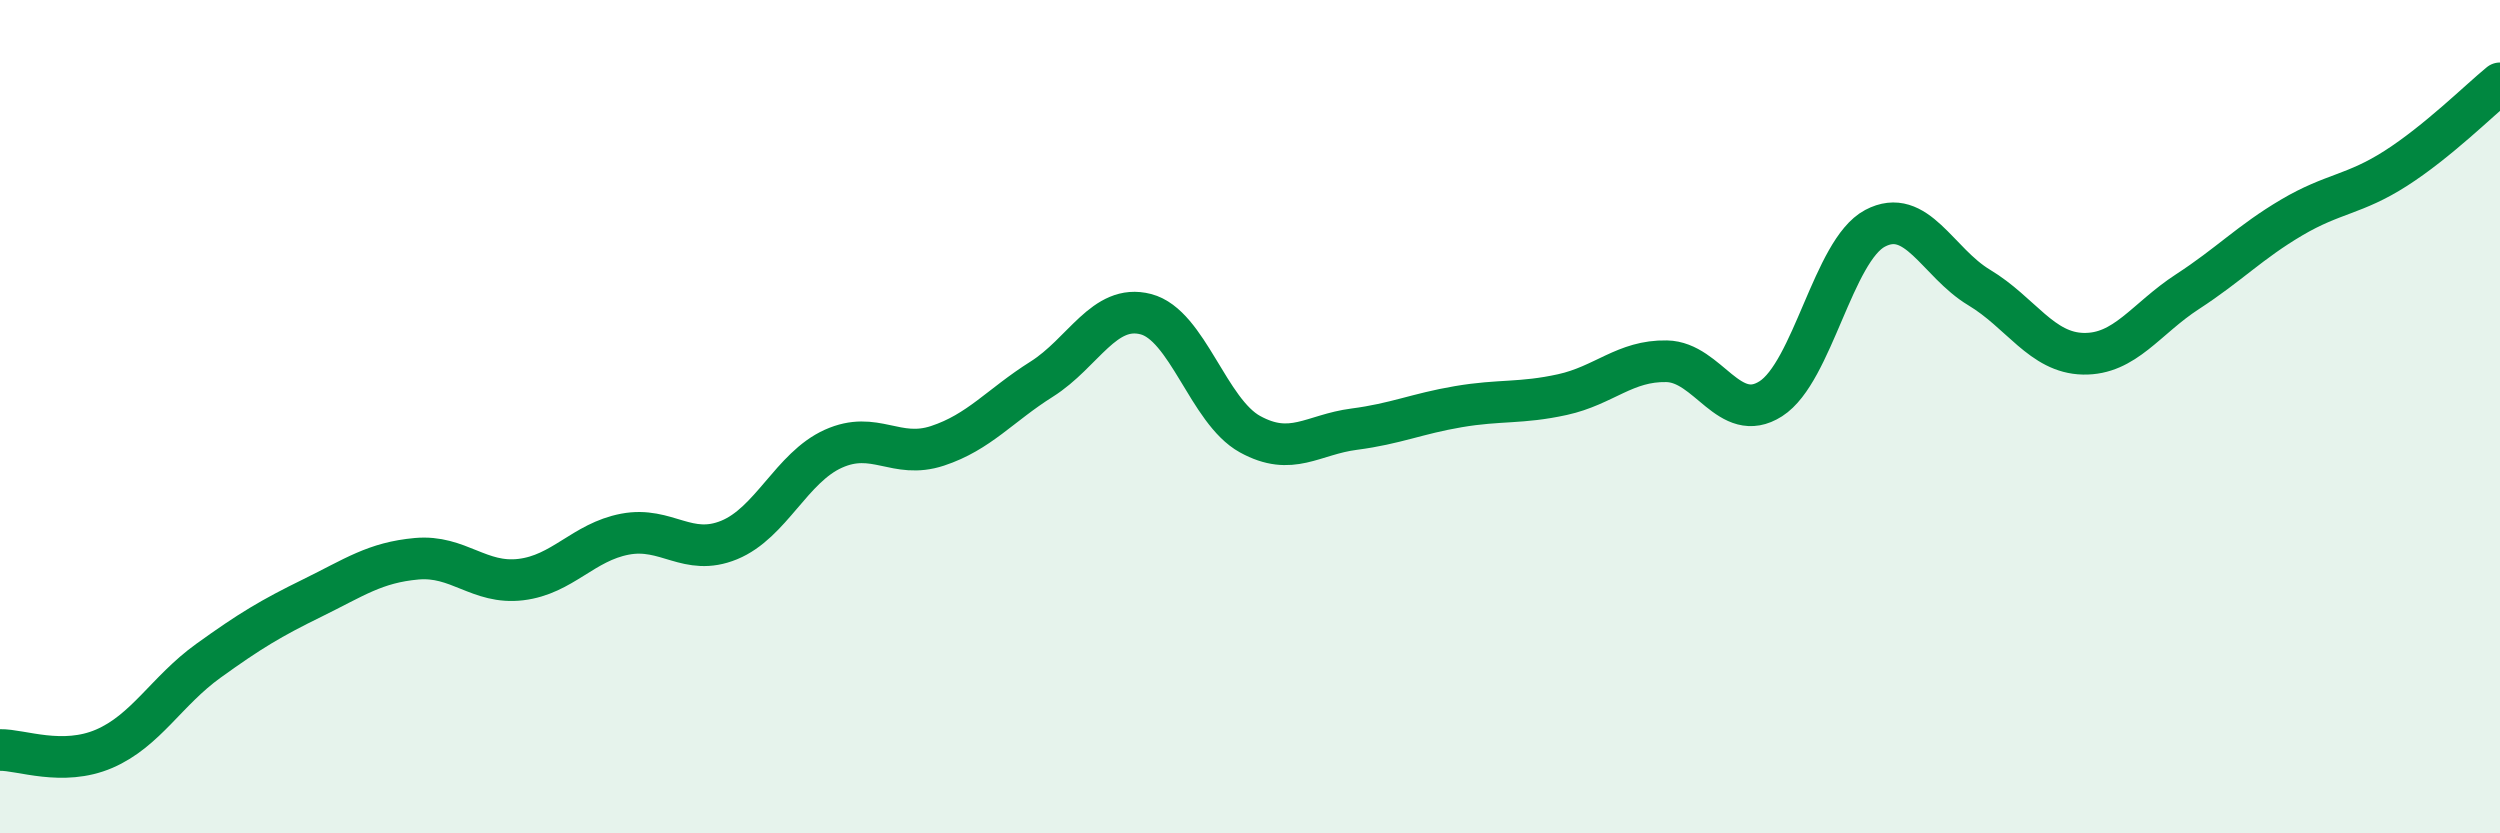 
    <svg width="60" height="20" viewBox="0 0 60 20" xmlns="http://www.w3.org/2000/svg">
      <path
        d="M 0,18 C 0.5,17.99 1.5,18.4 2.5,17.97 C 3.5,17.54 4,16.58 5,15.86 C 6,15.14 6.5,14.84 7.5,14.35 C 8.5,13.86 9,13.5 10,13.41 C 11,13.32 11.5,14.03 12.5,13.91 C 13.5,13.79 14,13.01 15,12.82 C 16,12.63 16.5,13.37 17.5,12.96 C 18.5,12.55 19,11.22 20,10.77 C 21,10.32 21.5,11.03 22.5,10.7 C 23.5,10.37 24,9.73 25,9.1 C 26,8.47 26.5,7.28 27.5,7.54 C 28.5,7.8 29,9.87 30,10.42 C 31,10.97 31.5,10.43 32.5,10.3 C 33.5,10.17 34,9.93 35,9.76 C 36,9.59 36.5,9.69 37.5,9.47 C 38.5,9.25 39,8.65 40,8.67 C 41,8.69 41.5,10.21 42.5,9.57 C 43.5,8.93 44,6.01 45,5.48 C 46,4.95 46.5,6.3 47.5,6.9 C 48.5,7.5 49,8.47 50,8.49 C 51,8.51 51.5,7.65 52.5,7 C 53.5,6.35 54,5.81 55,5.22 C 56,4.63 56.5,4.68 57.5,4.04 C 58.5,3.4 59.5,2.41 60,2L60 20L0 20Z"
        fill="#008740"
        opacity="0.1"
        stroke-linecap="round"
        stroke-linejoin="round"
      />
      <path
        d="M 0,18 C 0.5,17.99 1.5,18.4 2.5,17.97 C 3.5,17.54 4,16.58 5,15.86 C 6,15.14 6.5,14.84 7.5,14.35 C 8.5,13.86 9,13.5 10,13.41 C 11,13.32 11.5,14.03 12.5,13.91 C 13.5,13.79 14,13.01 15,12.82 C 16,12.63 16.5,13.37 17.5,12.96 C 18.5,12.55 19,11.22 20,10.77 C 21,10.32 21.5,11.03 22.5,10.7 C 23.5,10.37 24,9.73 25,9.1 C 26,8.47 26.5,7.28 27.5,7.54 C 28.5,7.8 29,9.87 30,10.42 C 31,10.97 31.5,10.43 32.5,10.3 C 33.5,10.17 34,9.93 35,9.76 C 36,9.59 36.5,9.69 37.5,9.47 C 38.5,9.25 39,8.65 40,8.67 C 41,8.69 41.5,10.21 42.5,9.57 C 43.5,8.93 44,6.01 45,5.48 C 46,4.95 46.5,6.3 47.5,6.9 C 48.5,7.5 49,8.47 50,8.49 C 51,8.51 51.5,7.65 52.5,7 C 53.5,6.35 54,5.81 55,5.22 C 56,4.63 56.5,4.68 57.5,4.04 C 58.5,3.4 59.5,2.41 60,2"
        stroke="#008740"
        stroke-width="1"
        fill="none"
        stroke-linecap="round"
        stroke-linejoin="round"
      />
    </svg>
  
